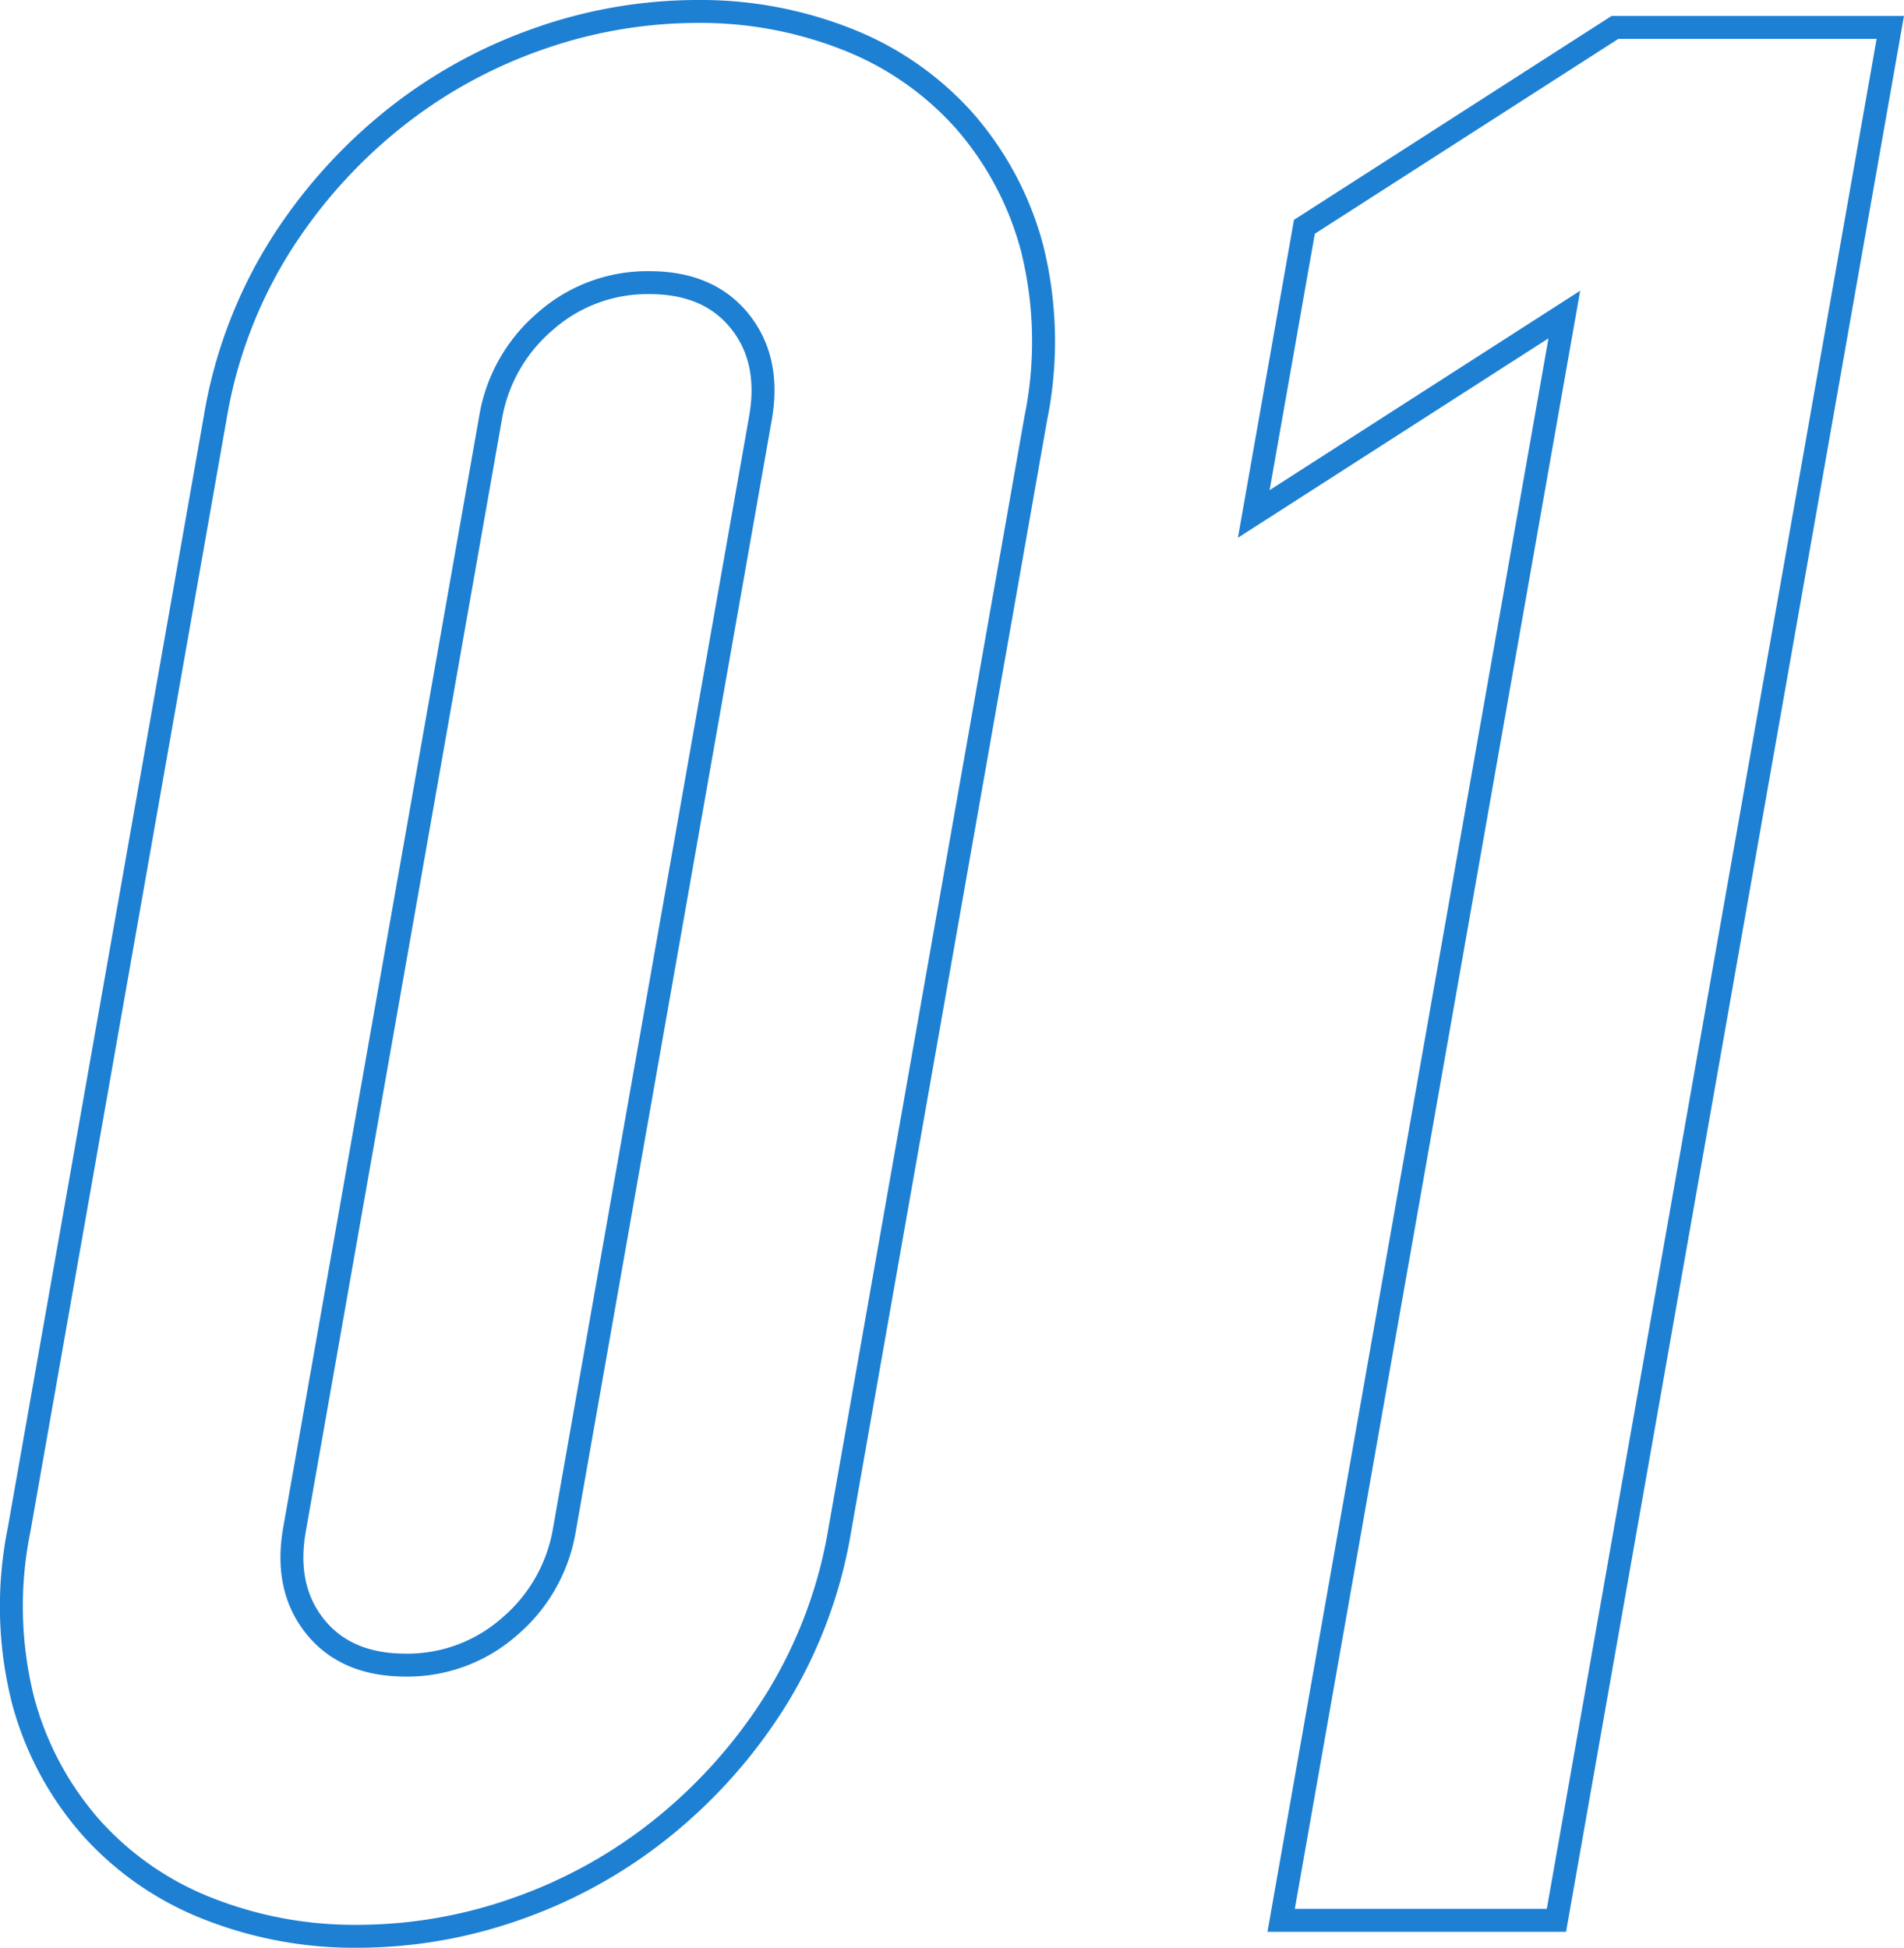 <svg xmlns="http://www.w3.org/2000/svg" width="165.959" height="169.789"><path d="M18.748 36.458a40.8 40.8 0 015.556-14.831 44.8 44.8 0 019.845-11.125 42.7 42.7 0 0112.659-7.068A41.717 41.717 0 0160.769.999a34.755 34.755 0 0113.1 2.435 26.769 26.769 0 0110.167 7.068 27.573 27.573 0 015.923 11.125 33.579 33.579 0 01.326 14.831l-17.08 96.872a40.849 40.849 0 01-5.558 14.832 44.787 44.787 0 01-9.845 11.124 42.675 42.675 0 01-12.66 7.07 41.73 41.73 0 01-13.959 2.433 34.75 34.75 0 01-13.1-2.433 26.726 26.726 0 01-10.168-7.07 27.449 27.449 0 01-5.921-11.124 33.5 33.5 0 01-.326-14.832zm6.922 96.872q-.9 5.1 1.8 8.459t7.88 3.36a13.435 13.435 0 009.064-3.36 14.1 14.1 0 004.786-8.459l17.081-96.872q.9-5.095-1.8-8.457t-7.88-3.363a13.431 13.431 0 00-9.064 3.363 14.083 14.083 0 00-4.786 8.457zm85.999 34.067l24.682-139.978-27.068 17.382 4.413-25.029 27.068-17.381h24l-29.1 165.006z" fill="none" stroke="#1e80d3" stroke-width="2"/></svg>